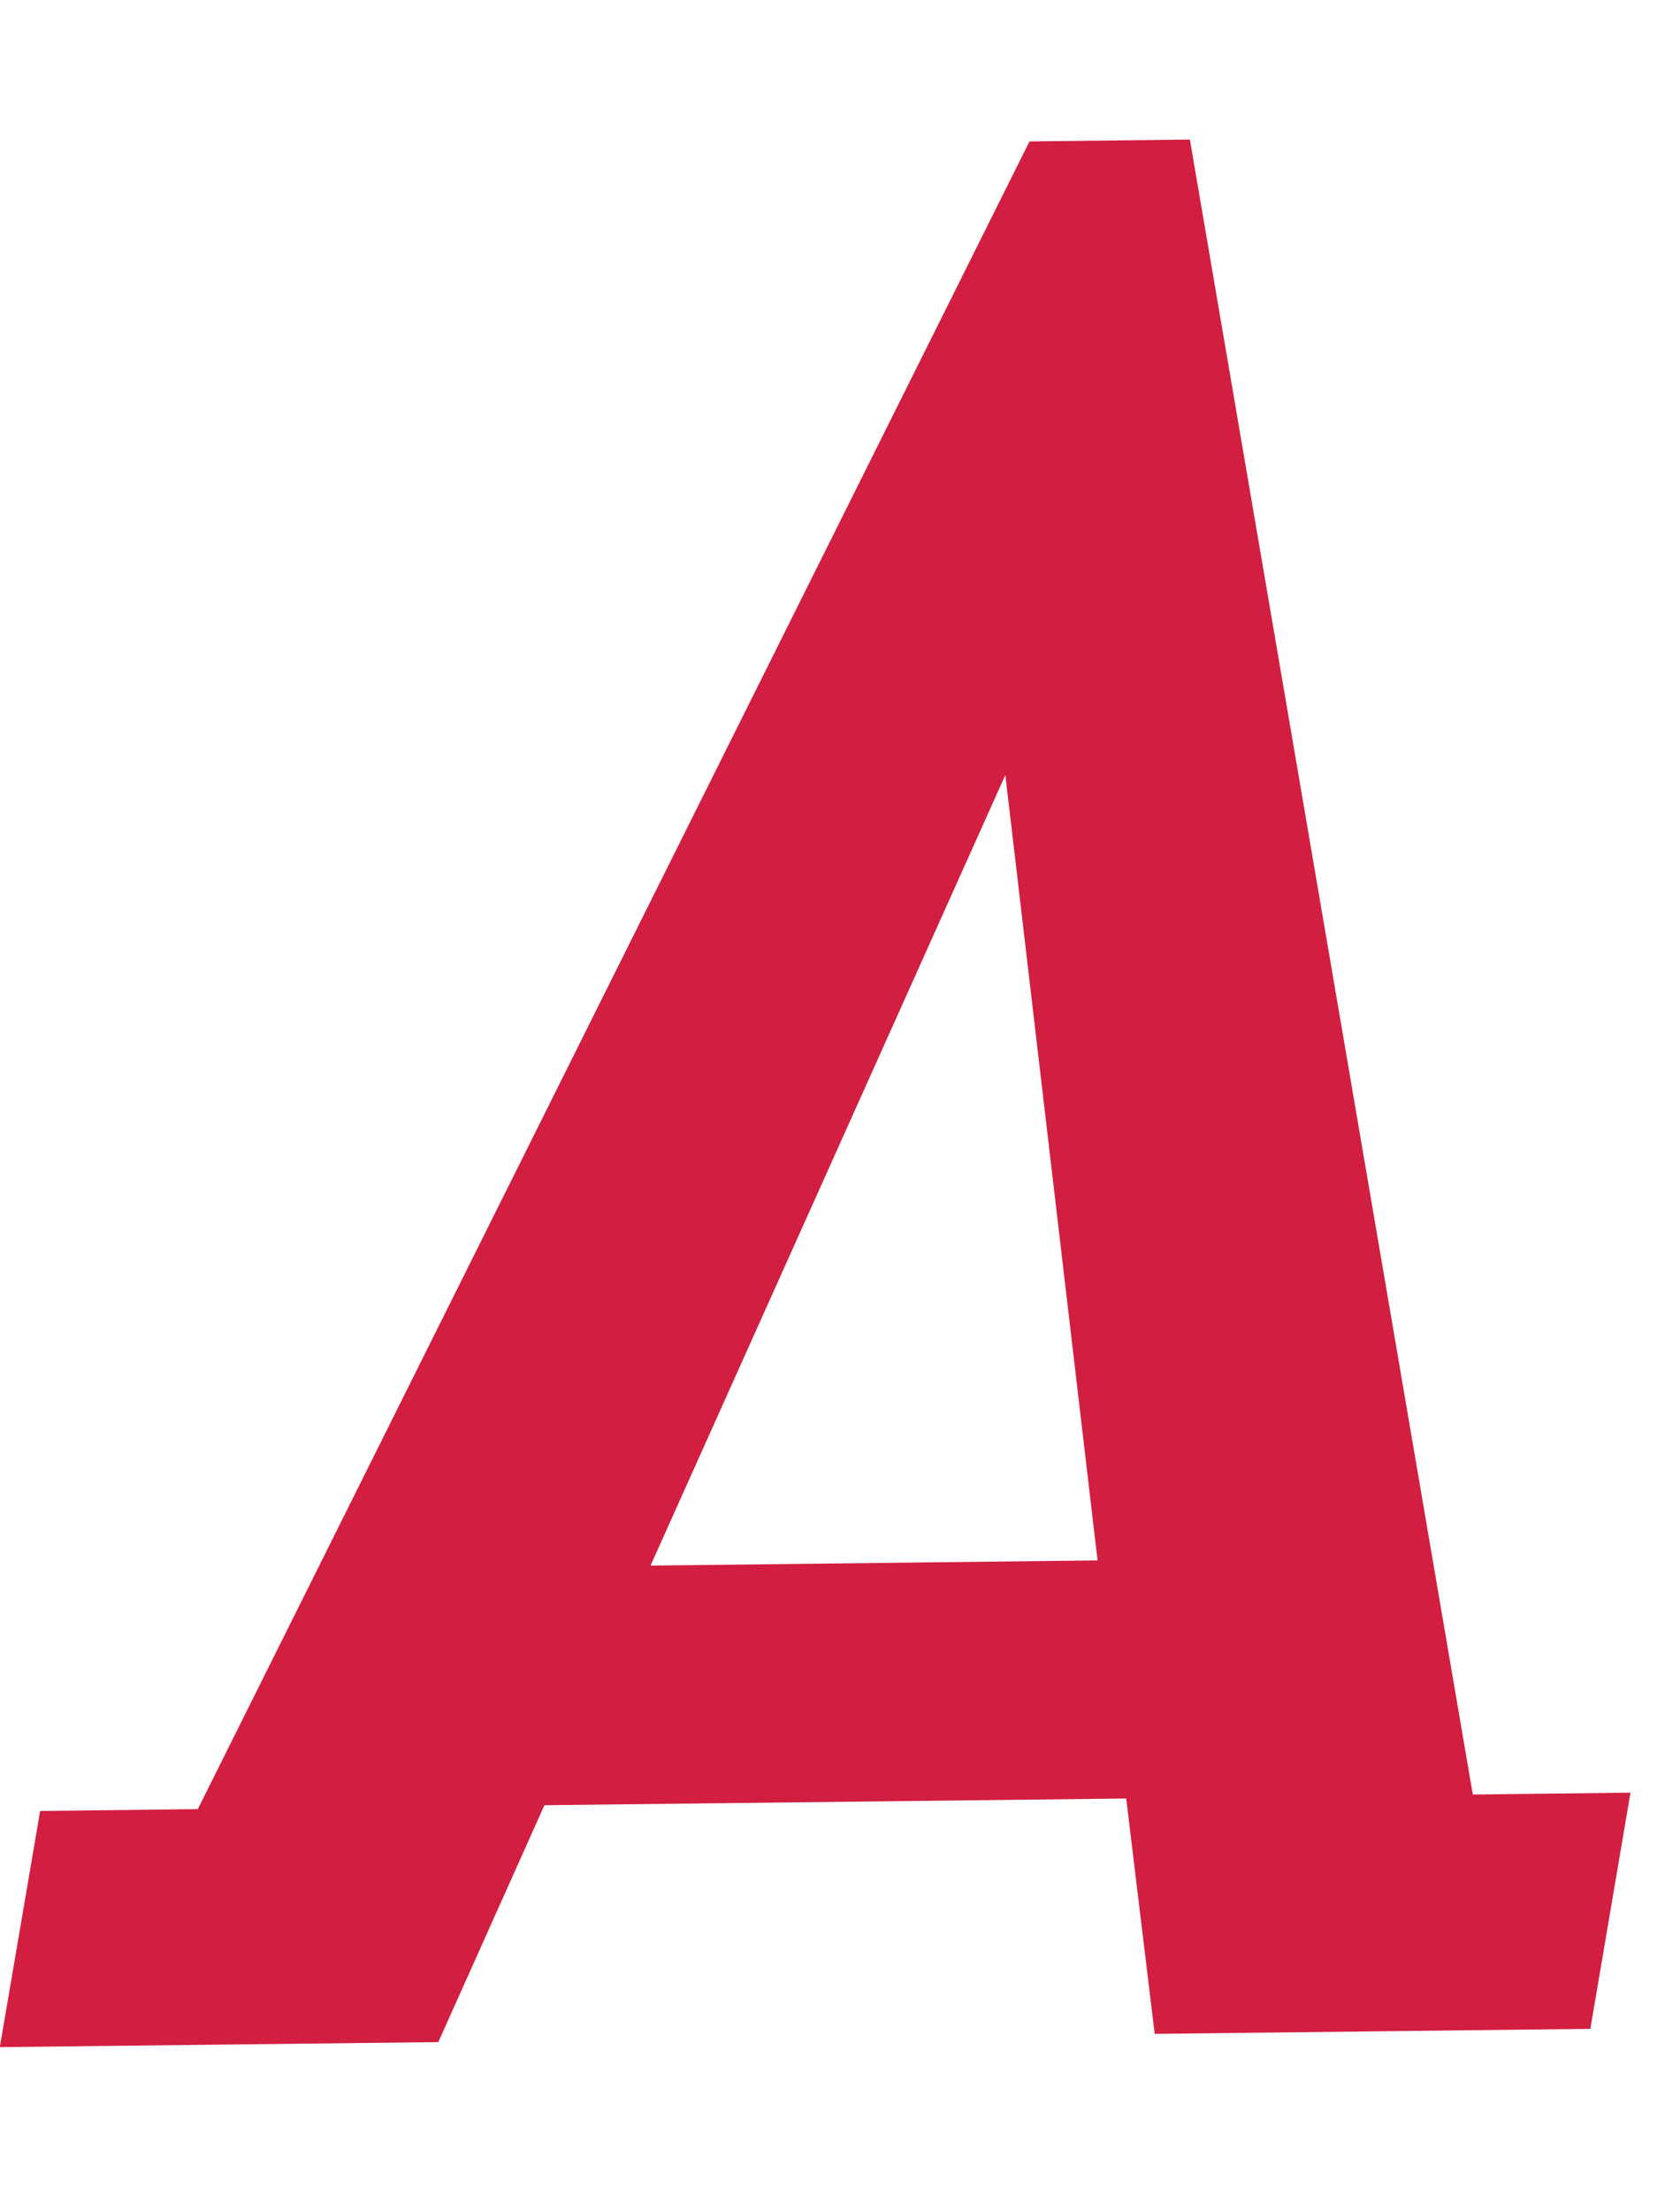 <svg fill="none" height="25" viewBox="0 0 19 25" width="19" xmlns="http://www.w3.org/2000/svg"><path d="m16.657 20.288 1.783-.021-.454 2.67-4.927.057-.322-2.661-6.58.076-1.2 2.678-4.959.057.456-2.67 1.783-.021 9.406-18.854 1.814-.021 3.199 18.706zm-4.244-2.647-1.043-8.879-4.013 8.938 5.057-.059z" fill="#d21e40"/></svg>